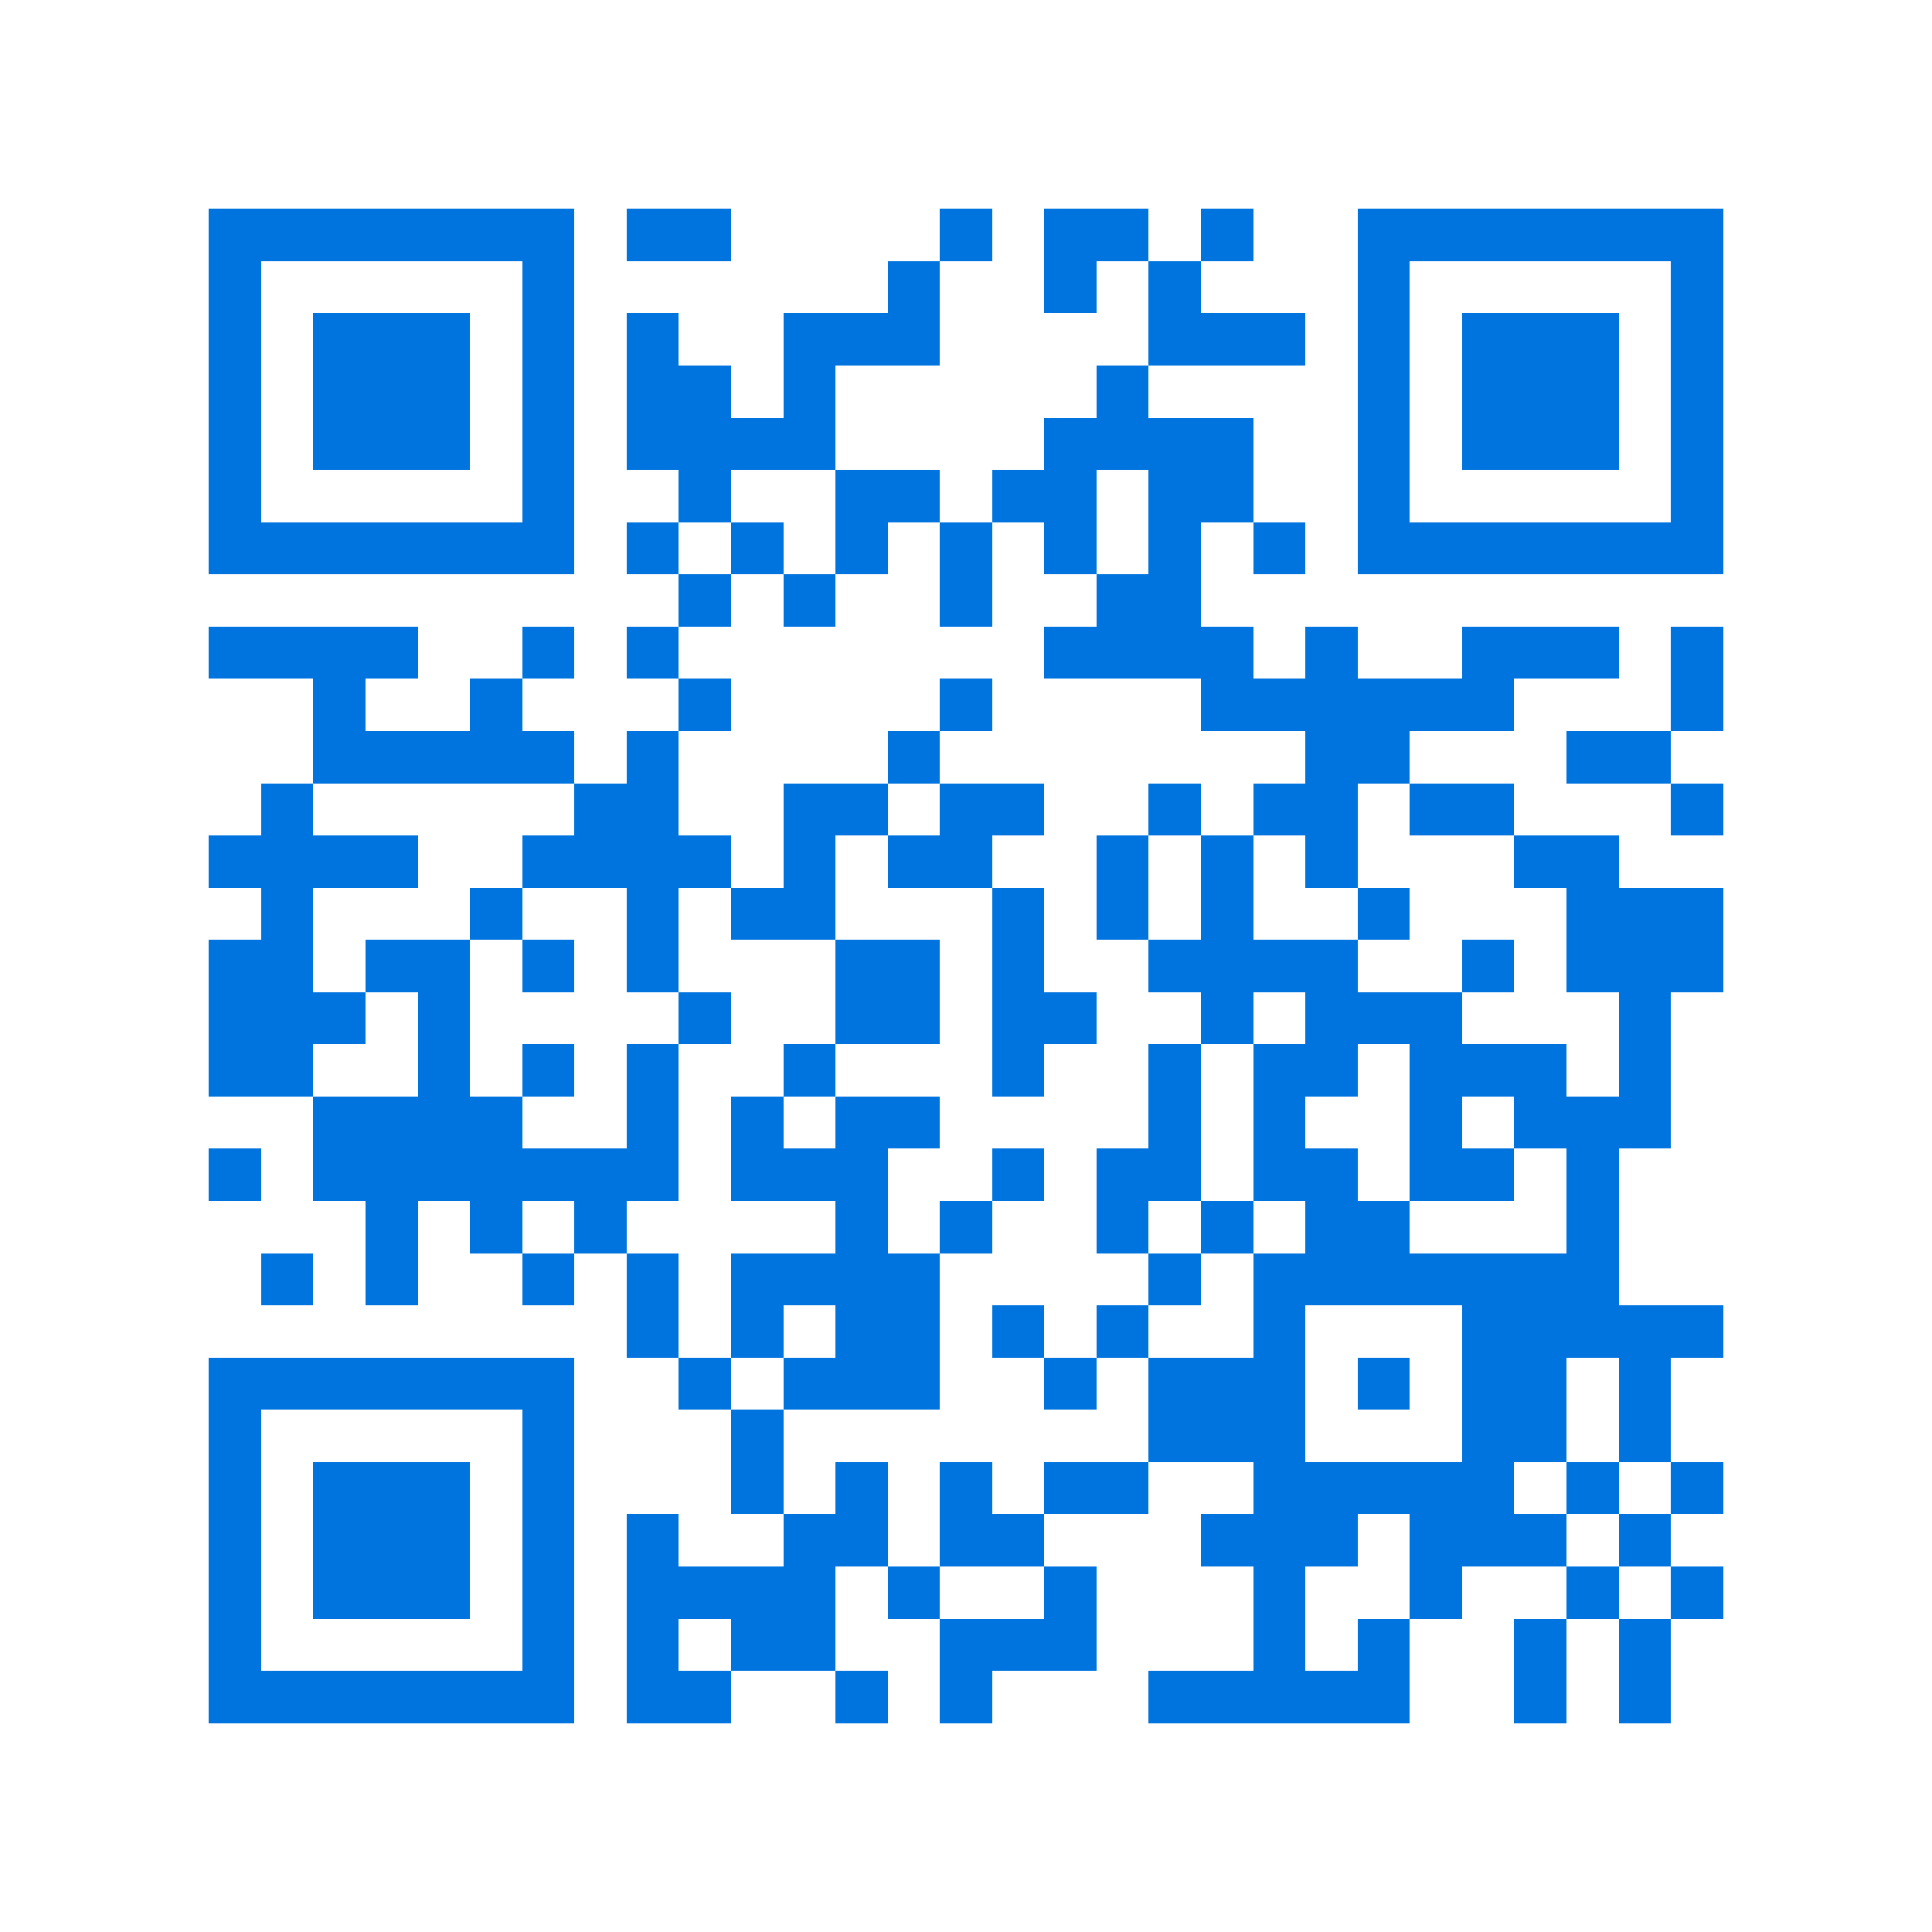<svg xmlns="http://www.w3.org/2000/svg" viewBox="0 0 37 37" shape-rendering="crispEdges"><path fill="#ffffff" d="M0 0h37v37H0z"/><path stroke="#0074de" d="M4 4.5h7m1 0h2m4 0h1m1 0h2m1 0h1m2 0h7M4 5.5h1m5 0h1m6 0h1m2 0h1m1 0h1m3 0h1m5 0h1M4 6.5h1m1 0h3m1 0h1m1 0h1m2 0h3m4 0h3m1 0h1m1 0h3m1 0h1M4 7.5h1m1 0h3m1 0h1m1 0h2m1 0h1m5 0h1m4 0h1m1 0h3m1 0h1M4 8.5h1m1 0h3m1 0h1m1 0h4m4 0h4m2 0h1m1 0h3m1 0h1M4 9.5h1m5 0h1m2 0h1m2 0h2m1 0h2m1 0h2m2 0h1m5 0h1M4 10.5h7m1 0h1m1 0h1m1 0h1m1 0h1m1 0h1m1 0h1m1 0h1m1 0h7M13 11.5h1m1 0h1m2 0h1m2 0h2M4 12.5h4m2 0h1m1 0h1m7 0h4m1 0h1m2 0h3m1 0h1M6 13.5h1m2 0h1m3 0h1m4 0h1m4 0h6m3 0h1M6 14.5h5m1 0h1m4 0h1m7 0h2m3 0h2M5 15.5h1m5 0h2m2 0h2m1 0h2m2 0h1m1 0h2m1 0h2m3 0h1M4 16.5h4m2 0h4m1 0h1m1 0h2m2 0h1m1 0h1m1 0h1m3 0h2M5 17.5h1m3 0h1m2 0h1m1 0h2m3 0h1m1 0h1m1 0h1m2 0h1m3 0h3M4 18.5h2m1 0h2m1 0h1m1 0h1m3 0h2m1 0h1m2 0h4m2 0h1m1 0h3M4 19.5h3m1 0h1m4 0h1m2 0h2m1 0h2m2 0h1m1 0h3m3 0h1M4 20.5h2m2 0h1m1 0h1m1 0h1m2 0h1m3 0h1m2 0h1m1 0h2m1 0h3m1 0h1M6 21.5h4m2 0h1m1 0h1m1 0h2m4 0h1m1 0h1m2 0h1m1 0h3M4 22.5h1m1 0h7m1 0h3m2 0h1m1 0h2m1 0h2m1 0h2m1 0h1M7 23.5h1m1 0h1m1 0h1m4 0h1m1 0h1m2 0h1m1 0h1m1 0h2m3 0h1M5 24.5h1m1 0h1m2 0h1m1 0h1m1 0h4m4 0h1m1 0h7M12 25.5h1m1 0h1m1 0h2m1 0h1m1 0h1m2 0h1m3 0h5M4 26.5h7m2 0h1m1 0h3m2 0h1m1 0h3m1 0h1m1 0h2m1 0h1M4 27.5h1m5 0h1m3 0h1m7 0h3m3 0h2m1 0h1M4 28.5h1m1 0h3m1 0h1m3 0h1m1 0h1m1 0h1m1 0h2m2 0h5m1 0h1m1 0h1M4 29.5h1m1 0h3m1 0h1m1 0h1m2 0h2m1 0h2m3 0h3m1 0h3m1 0h1M4 30.5h1m1 0h3m1 0h1m1 0h4m1 0h1m2 0h1m3 0h1m2 0h1m2 0h1m1 0h1M4 31.5h1m5 0h1m1 0h1m1 0h2m2 0h3m3 0h1m1 0h1m2 0h1m1 0h1M4 32.5h7m1 0h2m2 0h1m1 0h1m3 0h5m2 0h1m1 0h1"/></svg>
